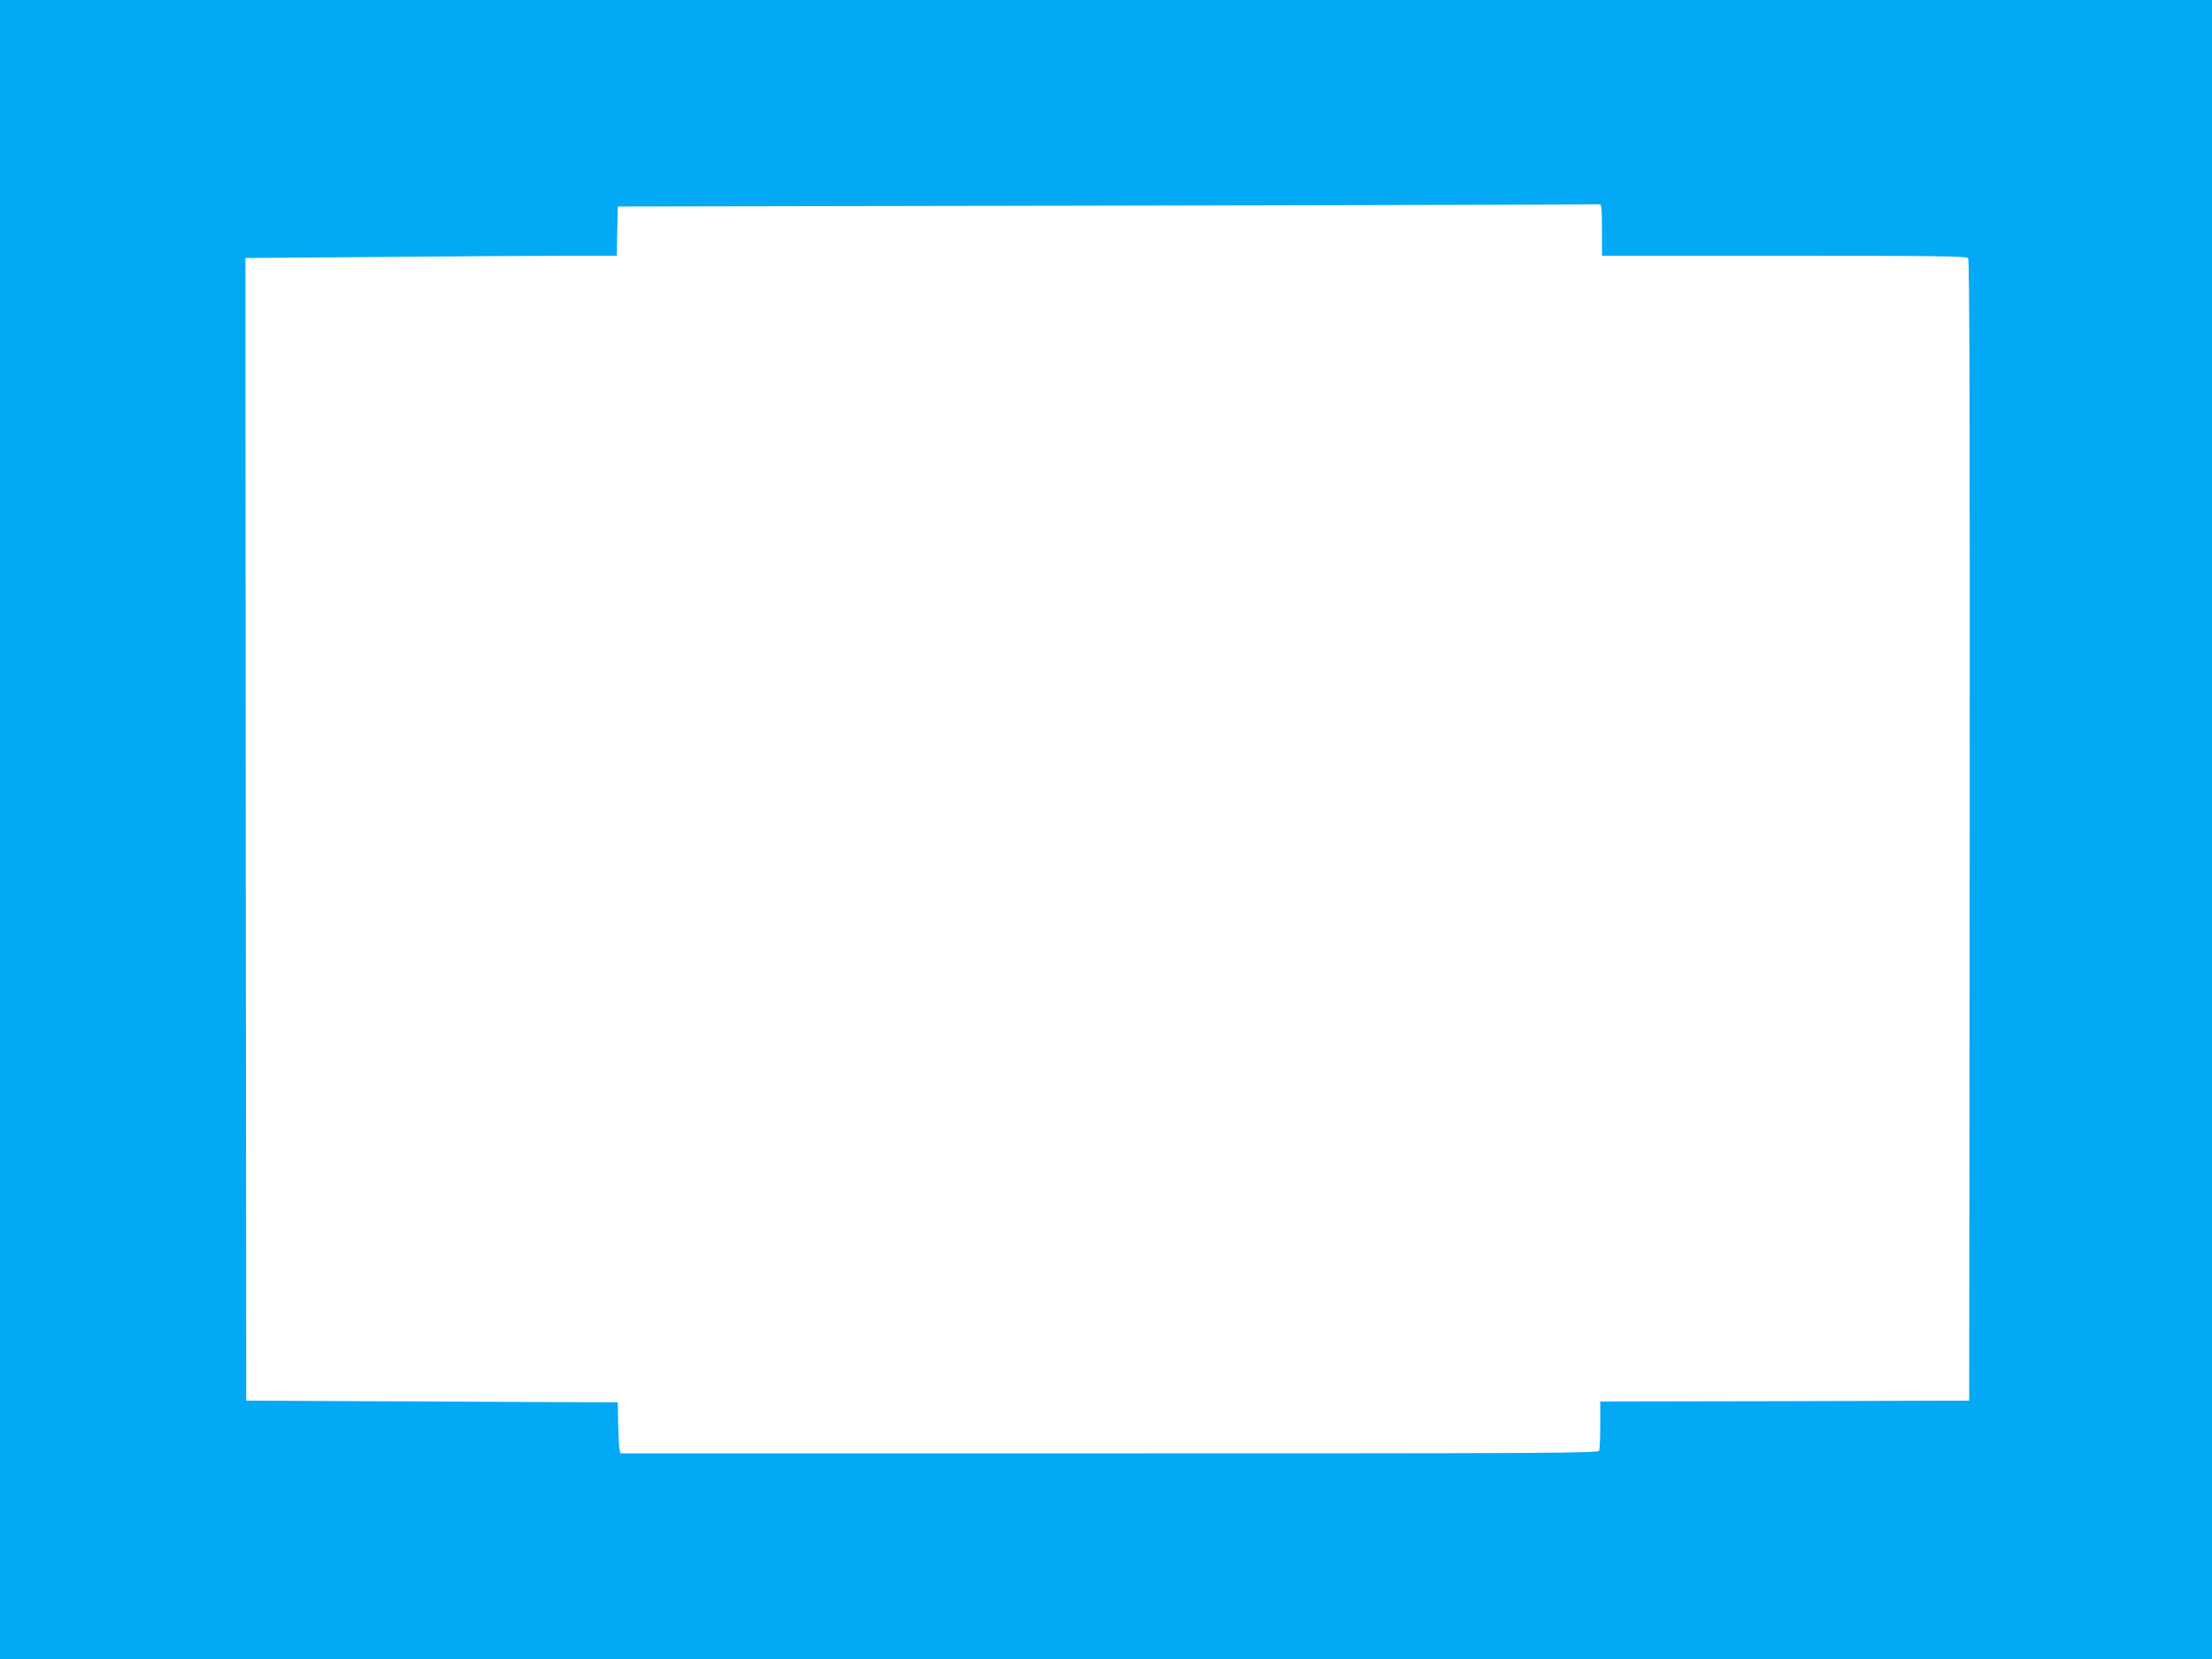 <?xml version="1.0" standalone="no"?>
<!DOCTYPE svg PUBLIC "-//W3C//DTD SVG 20010904//EN"
 "http://www.w3.org/TR/2001/REC-SVG-20010904/DTD/svg10.dtd">
<svg version="1.0" xmlns="http://www.w3.org/2000/svg"
 width="1280pt" height="960pt" viewBox="0 0 1280 960"
 preserveAspectRatio="xMidYMid meet">
<g transform="translate(0,960) scale(0.1,-0.1)"
fill="#03a9f4" stroke="none">
<path d="M0 4800 l0 -4800 6400 0 6400 0 0 4800 0 4800 -6400 0 -6400 0 0
-4800z m9270 3470 l0 -150 1054 0 c874 0 1055 -2 1065 -14 8 -10 10 -882 9
-3312 l-3 -3299 -1067 -3 -1068 -2 0 -134 c0 -74 -3 -141 -6 -150 -6 -15 -265
-16 -2835 -16 l-2829 0 -5 23 c-3 12 -6 78 -8 147 l-2 125 -1075 5 -1075 5 -3
3306 -2 3306 787 6 c434 4 917 7 1075 7 l287 0 3 143 3 142 2835 5 c1559 3
2841 6 2848 8 9 1 12 -33 12 -148z"/>
</g>
</svg>
